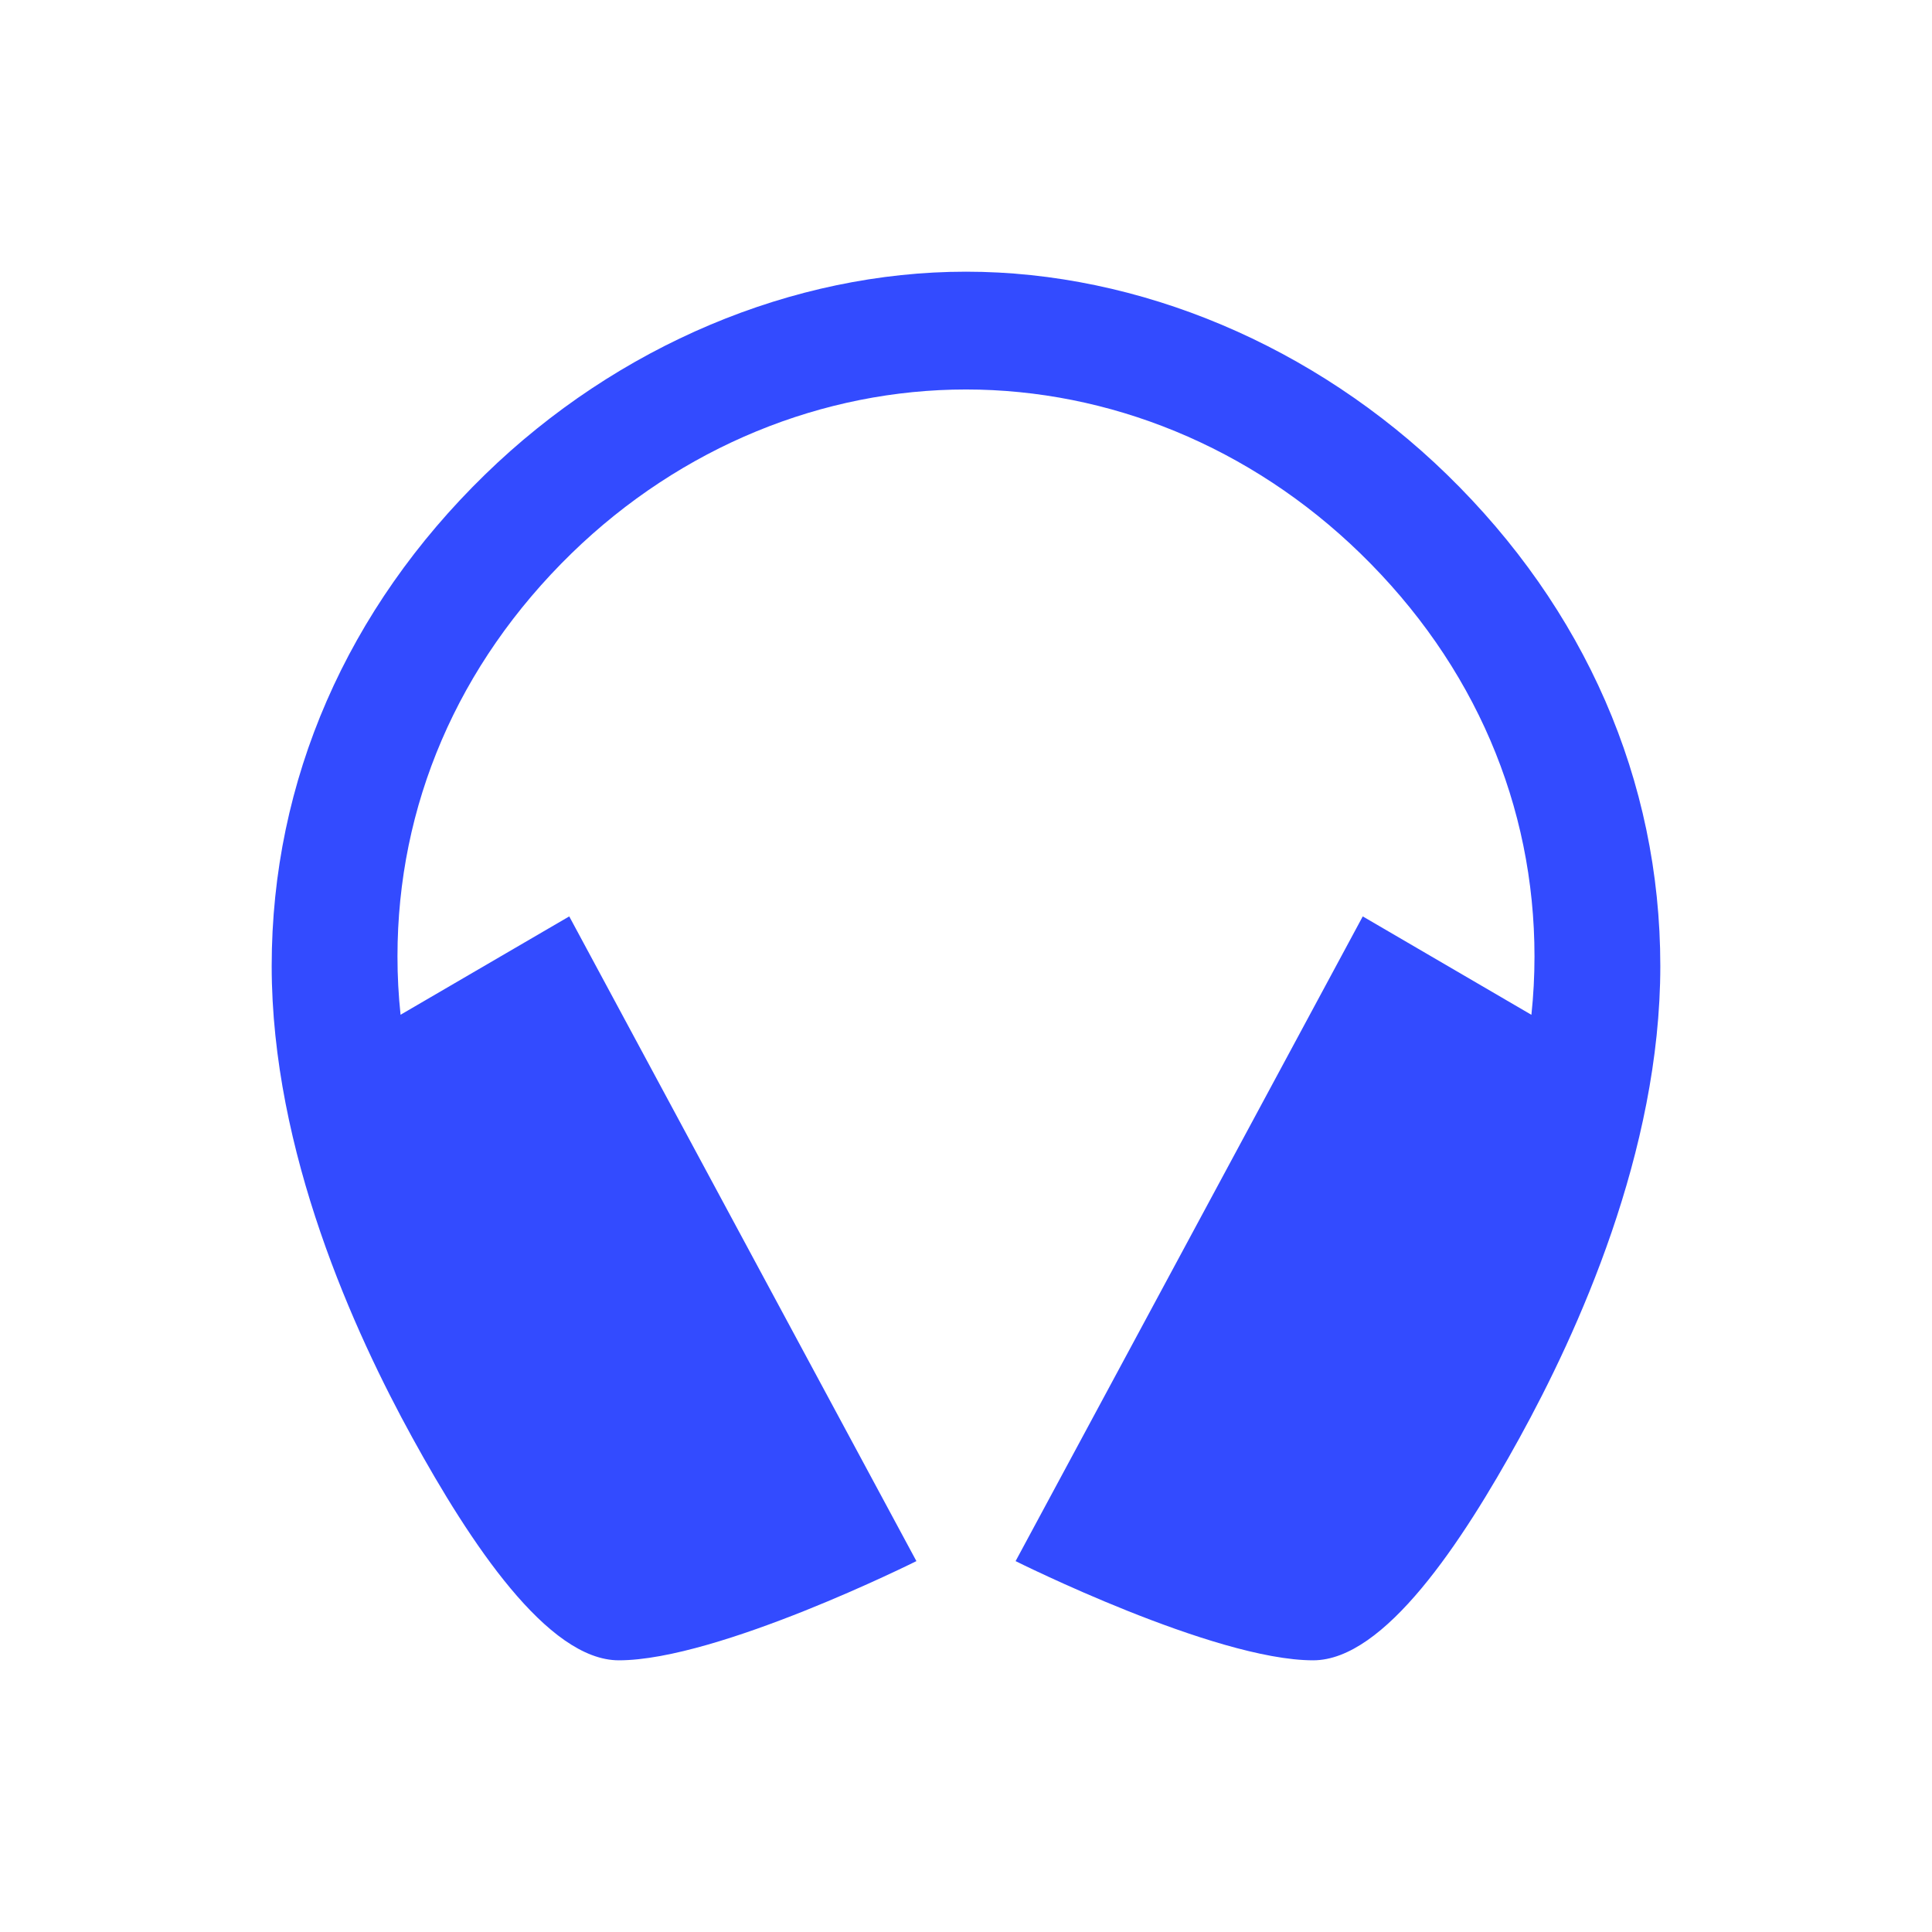 <?xml version="1.0" encoding="utf-8"?>
<svg xmlns="http://www.w3.org/2000/svg" width="64" height="64" viewBox="0 0 64 64">
    <g fill="none" fill-rule="evenodd">
        <path d="M0 0H64V64H0z"/>
        <path fill="#334BFF" d="M47.932 15.72C43.544 11.45 37.738 9 32 9c-5.738 0-11.544 2.449-15.932 6.72C11.51 20.158 9 25.84 9 32c0 6.16 2.756 12.166 4.664 15.633C15.57 51.099 18.138 55 20.5 55c3.286 0 9.857-3.286 9.857-3.286l-11.5-21.357-5.588 3.258c-.068-.642-.103-1.288-.102-1.934 0-4.987 1.983-9.662 5.765-13.349 3.646-3.547 8.345-5.43 13.068-5.43 4.723 0 9.419 1.883 13.068 5.435 3.782 3.682 5.764 8.357 5.764 13.348 0 .645-.034 1.29-.102 1.932l-5.587-3.26-11.5 21.357S40.214 55 43.5 55c2.362 0 4.929-3.902 6.836-7.367C52.244 44.167 55 38.16 55 32c0-6.16-2.51-11.842-7.068-16.28z"/>
    </g>
</svg>